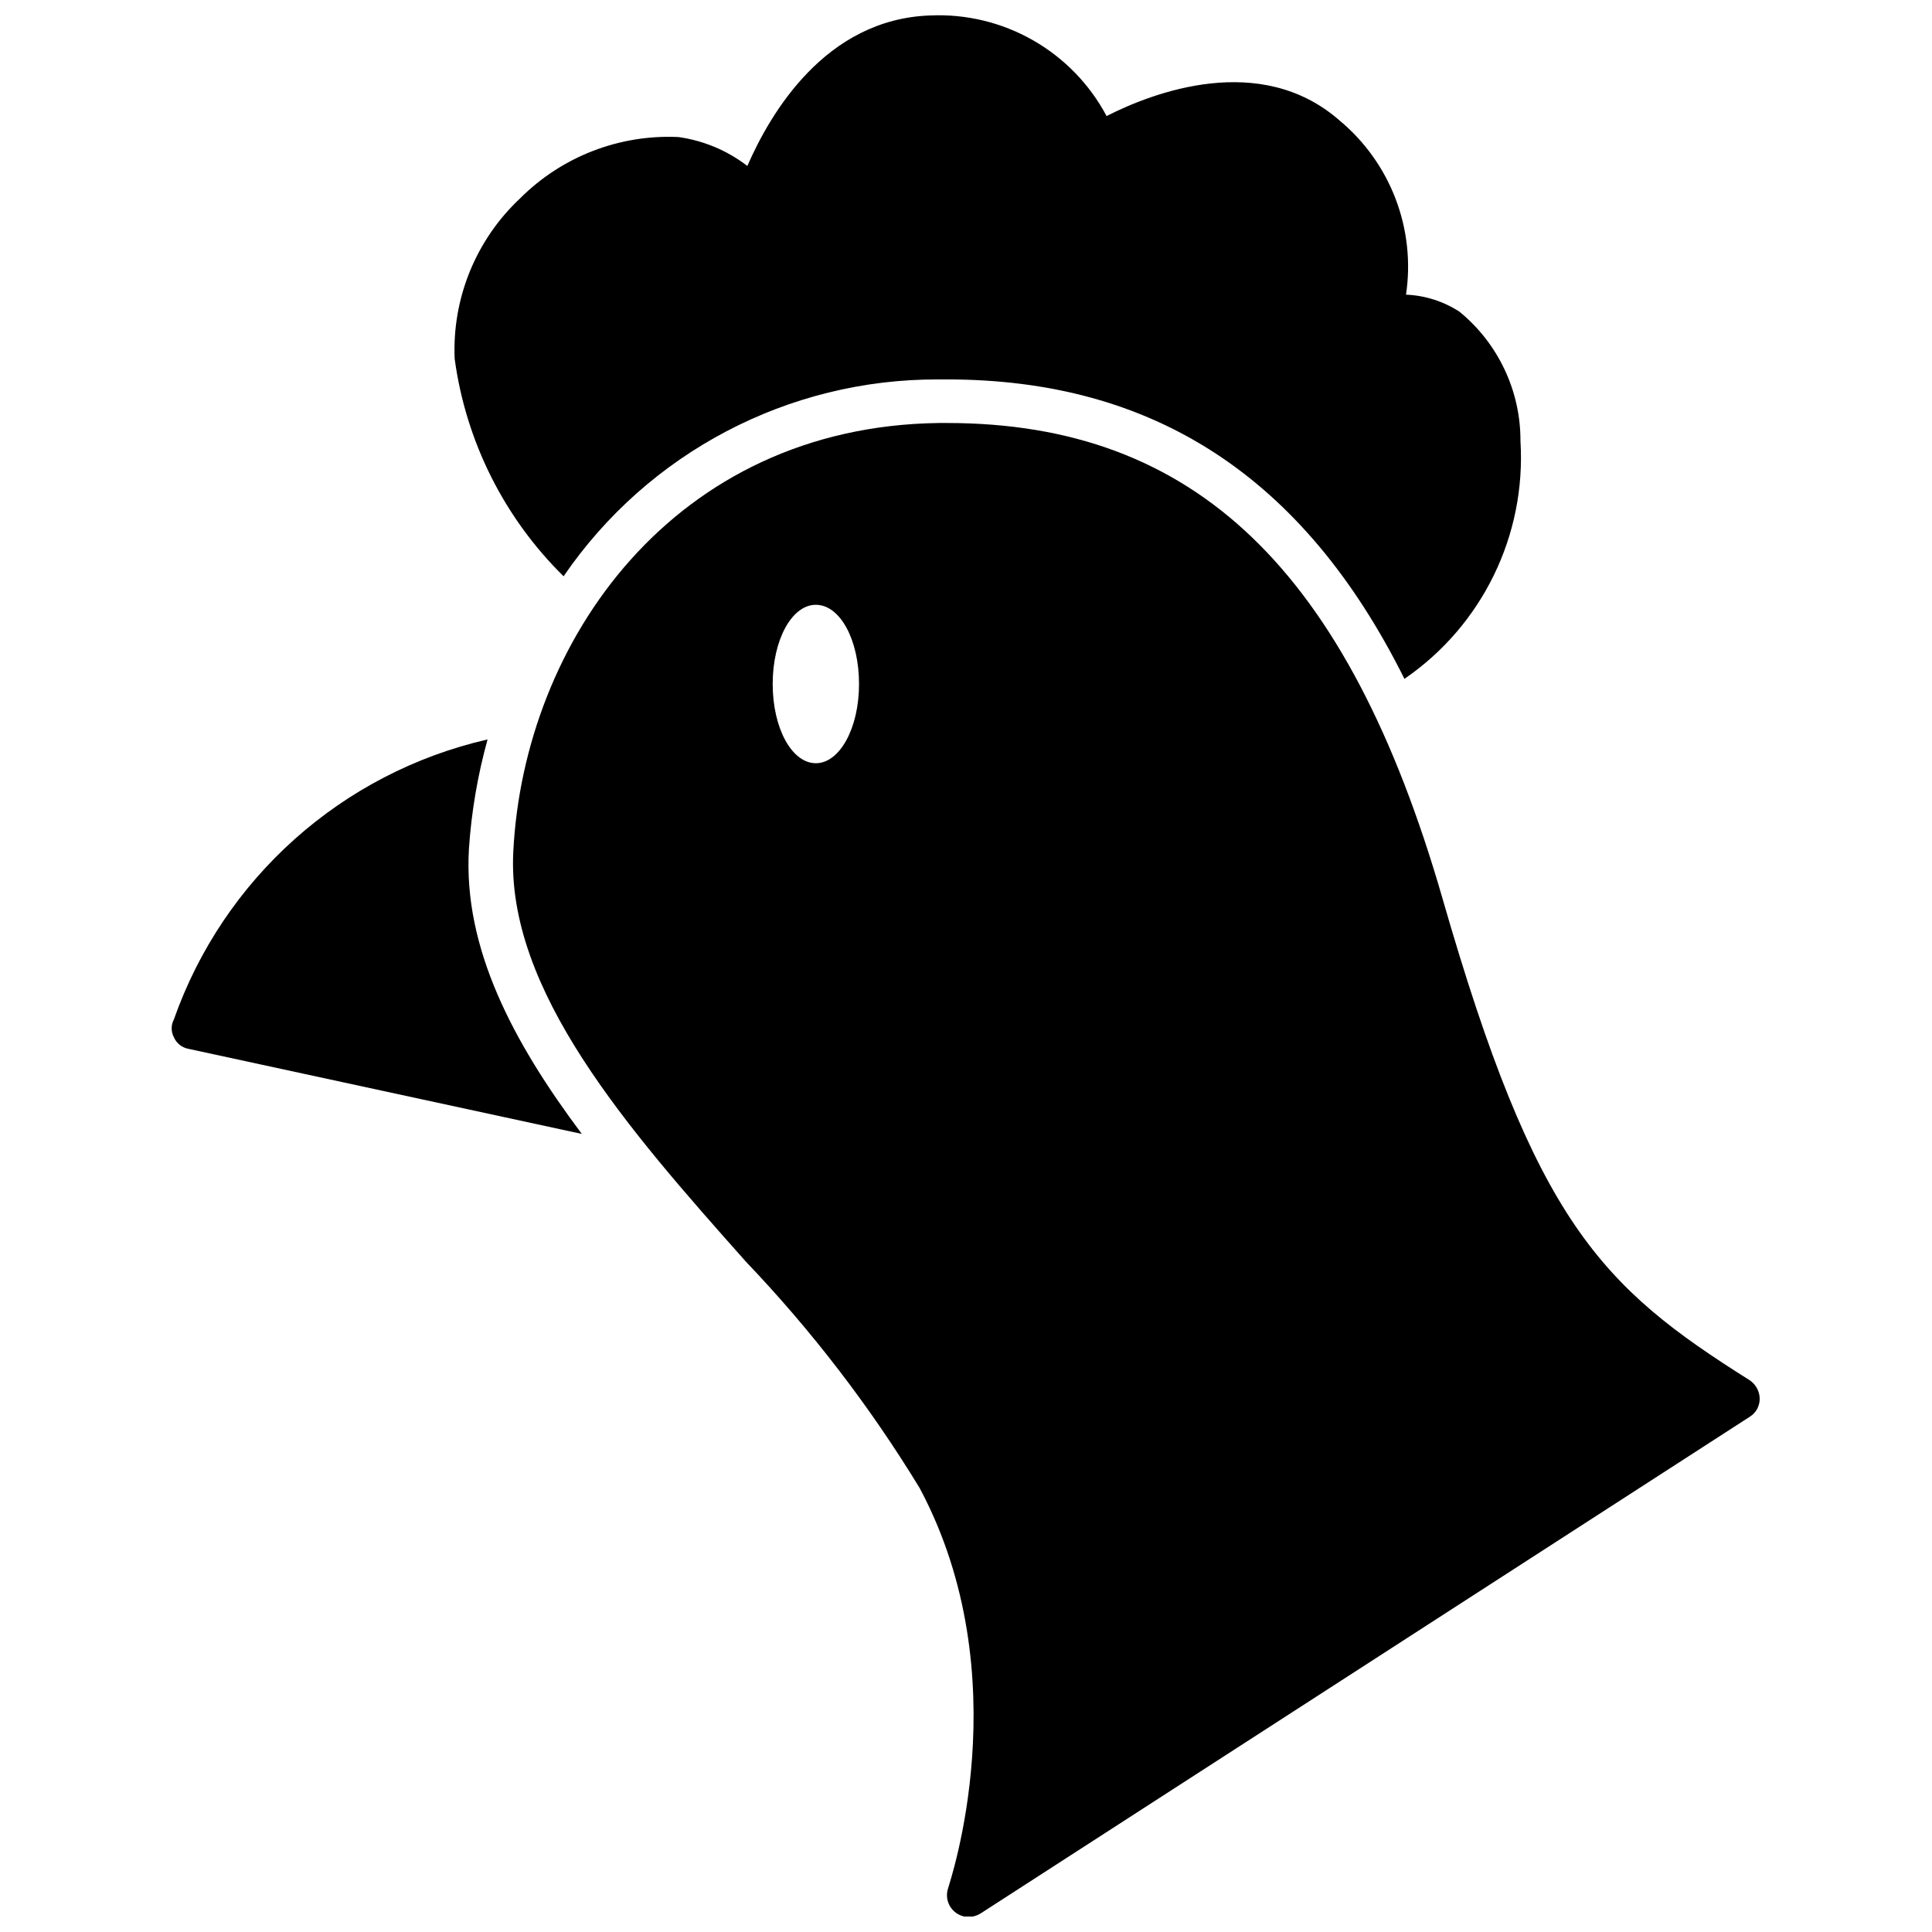 <?xml version="1.0" encoding="UTF-8"?>
<!-- Uploaded to: SVG Repo, www.svgrepo.com, Generator: SVG Repo Mixer Tools -->
<svg width="800px" height="800px" version="1.1" viewBox="144 144 512 512" xmlns="http://www.w3.org/2000/svg">
 <defs>
  <clipPath id="b">
   <path d="m264 148.09h284v175.91h-284z"/>
  </clipPath>
  <clipPath id="a">
   <path d="m279 256h332v395.9h-332z"/>
  </clipPath>
 </defs>
 <path d="m273.21 339.96c-38.602 8.844-69.98 36.852-83.129 74.207-0.785 1.477-0.785 3.246 0 4.723 0.688 1.57 2.098 2.707 3.777 3.043l104.33 22.566c-18.156-24.246-31.488-49.227-29.914-75.57 0.656-9.797 2.312-19.504 4.934-28.969z"/>
 <g clip-path="url(#b)">
  <path d="m392.65 244.55h2.309c54.578 0 94.465 25.609 121.23 79.352 20.609-14.125 32.285-38.039 30.75-62.977 0.062-13.293-5.875-25.902-16.164-34.32-4.231-2.75-9.125-4.309-14.168-4.516 2.598-17.418-4.09-34.926-17.633-46.18-20.992-18.367-49.543-7.348-61.715-1.156h-0.004c-4.469-8.402-11.23-15.367-19.496-20.082-8.266-4.719-17.699-7-27.211-6.578-27.918 0.945-42.508 26.137-48.492 39.887-5.32-4.094-11.613-6.734-18.262-7.664-15.66-0.734-30.906 5.172-41.984 16.27-11.691 10.969-18.016 26.492-17.316 42.508 2.969 21.875 13.121 42.145 28.863 57.625 22.406-32.773 59.594-52.309 99.293-52.168z"/>
 </g>
 <g clip-path="url(#a)">
  <path d="m607.71 509.79c-39.57-24.875-56.785-41.984-81.449-127.74-25.086-87.012-65.602-125.95-131.3-125.95h-2.203c-70.219 0.945-109.89 57.832-112.73 113.57-1.891 36.734 30.332 73.473 61.508 108.53l-0.004 0.008c17.512 18.328 32.996 38.492 46.184 60.141 26.766 50.172 7.766 104.96 7.559 106.01h-0.004c-0.609 1.762-0.328 3.715 0.754 5.238 1.086 1.52 2.836 2.422 4.707 2.422 1.113-0.02 2.203-0.348 3.148-0.945l203.83-131.62c1.664-1.031 2.66-2.867 2.625-4.828-0.039-1.938-1.02-3.738-2.625-4.828zm-247.5-163.53c-6.402 0-11.441-9.34-11.441-20.992s5.039-20.992 11.441-20.992 11.441 9.238 11.441 20.992c0 11.758-5.144 20.992-11.441 20.992z"/>
 </g>
</svg>